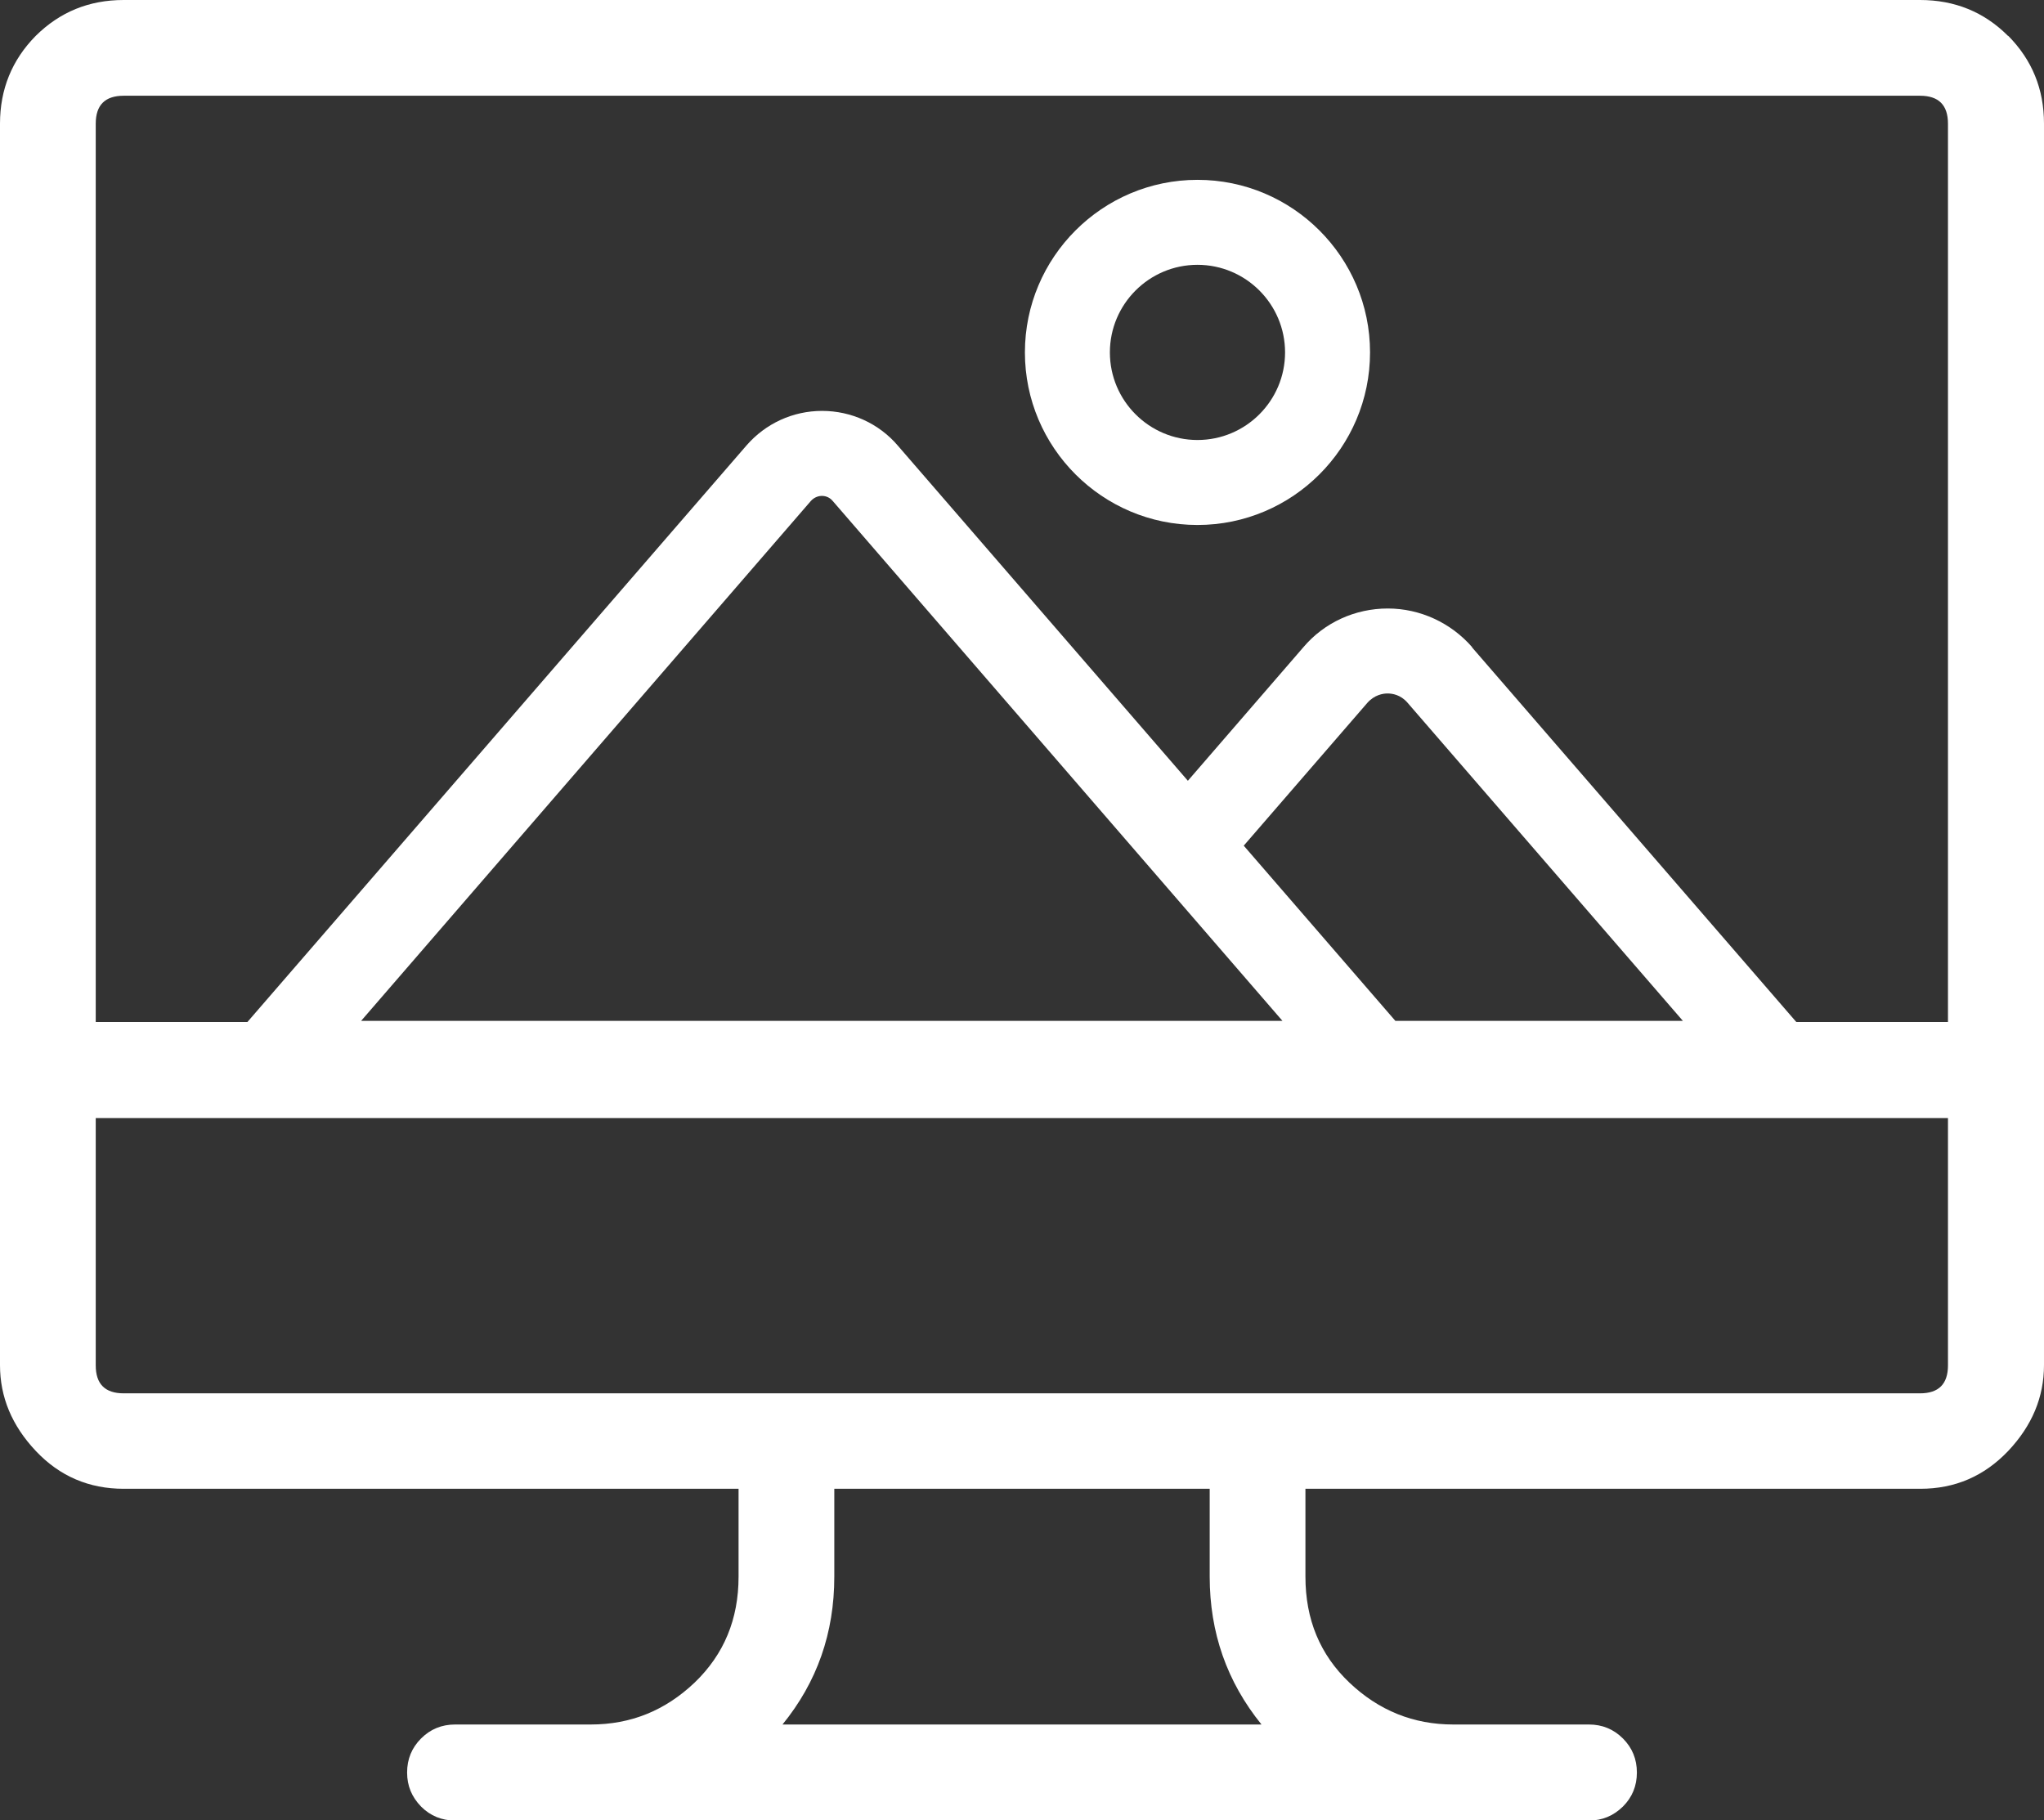 <?xml version="1.0" encoding="UTF-8"?>
<svg id="Layer_2" data-name="Layer 2" xmlns="http://www.w3.org/2000/svg" viewBox="0 0 70.24 62.55">
  <rect x="0" y="0" width="70.24" height="62.55" fill="#333333" stroke="none"/>
  <defs>
    <style>
      .cls-1 {
        fill: #fff;
      }
    </style>
  </defs>
  <g id="Top_Nav" data-name="Top Nav">
    <g>
      <path class="cls-1" d="M66.94,35.12H3.29V4.25c0-.64.32-.96.96-.96h61.73c.64,0,.96.32.96.96v30.87ZM66.94,46.92c0,.64-.32.96-.96.96H4.25c-.64,0-.96-.32-.96-.96v-8.5h63.65v8.5ZM26.89,59.26c1.19-1.46,1.78-3.15,1.78-5.08v-3.02h12.9v3.02c0,1.92.59,3.61,1.78,5.08h-16.46ZM69,1.23C68.18.41,67.17,0,65.98,0H4.25C3.06,0,2.06.41,1.23,1.23.41,2.06,0,3.07,0,4.25v42.66c0,1.1.41,2.08,1.23,2.95.82.87,1.83,1.3,3.02,1.3h21.13v3.02c0,1.46-.5,2.67-1.51,3.64-1.01.96-2.19,1.44-3.57,1.44h-4.66c-.46,0-.85.16-1.17.48-.32.32-.48.71-.48,1.17,0,.46.16.84.48,1.17.32.32.71.48,1.17.48h38.96c.46,0,.84-.16,1.17-.48.32-.32.48-.71.48-1.17s-.16-.85-.48-1.17c-.32-.32-.71-.48-1.17-.48h-4.66c-1.37,0-2.56-.48-3.57-1.44-1.01-.96-1.51-2.17-1.51-3.64v-3.02h21.13c1.19,0,2.19-.43,3.02-1.3.82-.87,1.23-1.85,1.23-2.95V4.25c0-1.19-.41-2.19-1.23-3.02"/>
      <path class="cls-1" d="M41.15,9.1c-1.66,0-3.01,1.35-3.01,3.01,0,1.66,1.35,3.01,3.01,3.01s3.01-1.35,3.01-3.01-1.35-3.01-3.01-3.01M41.15,18.04c-3.27,0-5.93-2.66-5.93-5.93,0-3.27,2.66-5.93,5.93-5.93,3.27,0,5.93,2.66,5.93,5.93s-2.66,5.93-5.93,5.93"/>
      <path class="cls-1" d="M47.95,35.08l-5.21-6.02,4.25-4.91c.24-.27.53-.32.69-.32s.45.04.69.32l9.46,10.93h-9.88ZM12.41,35.08l15.45-17.86c.13-.15.3-.18.38-.18s.25.02.38.18l15.45,17.86H12.41ZM50.59,22.24c-.73-.84-1.79-1.33-2.9-1.33-1.12,0-2.18.48-2.9,1.33l-3.97,4.59-9.97-11.52c-.65-.76-1.6-1.19-2.6-1.19-1,0-1.94.43-2.6,1.19L6,38.01h25.13s19.35,0,19.35,0h13.75s-13.65-15.77-13.65-15.77Z"/>
    </g>
  </g>
</svg>